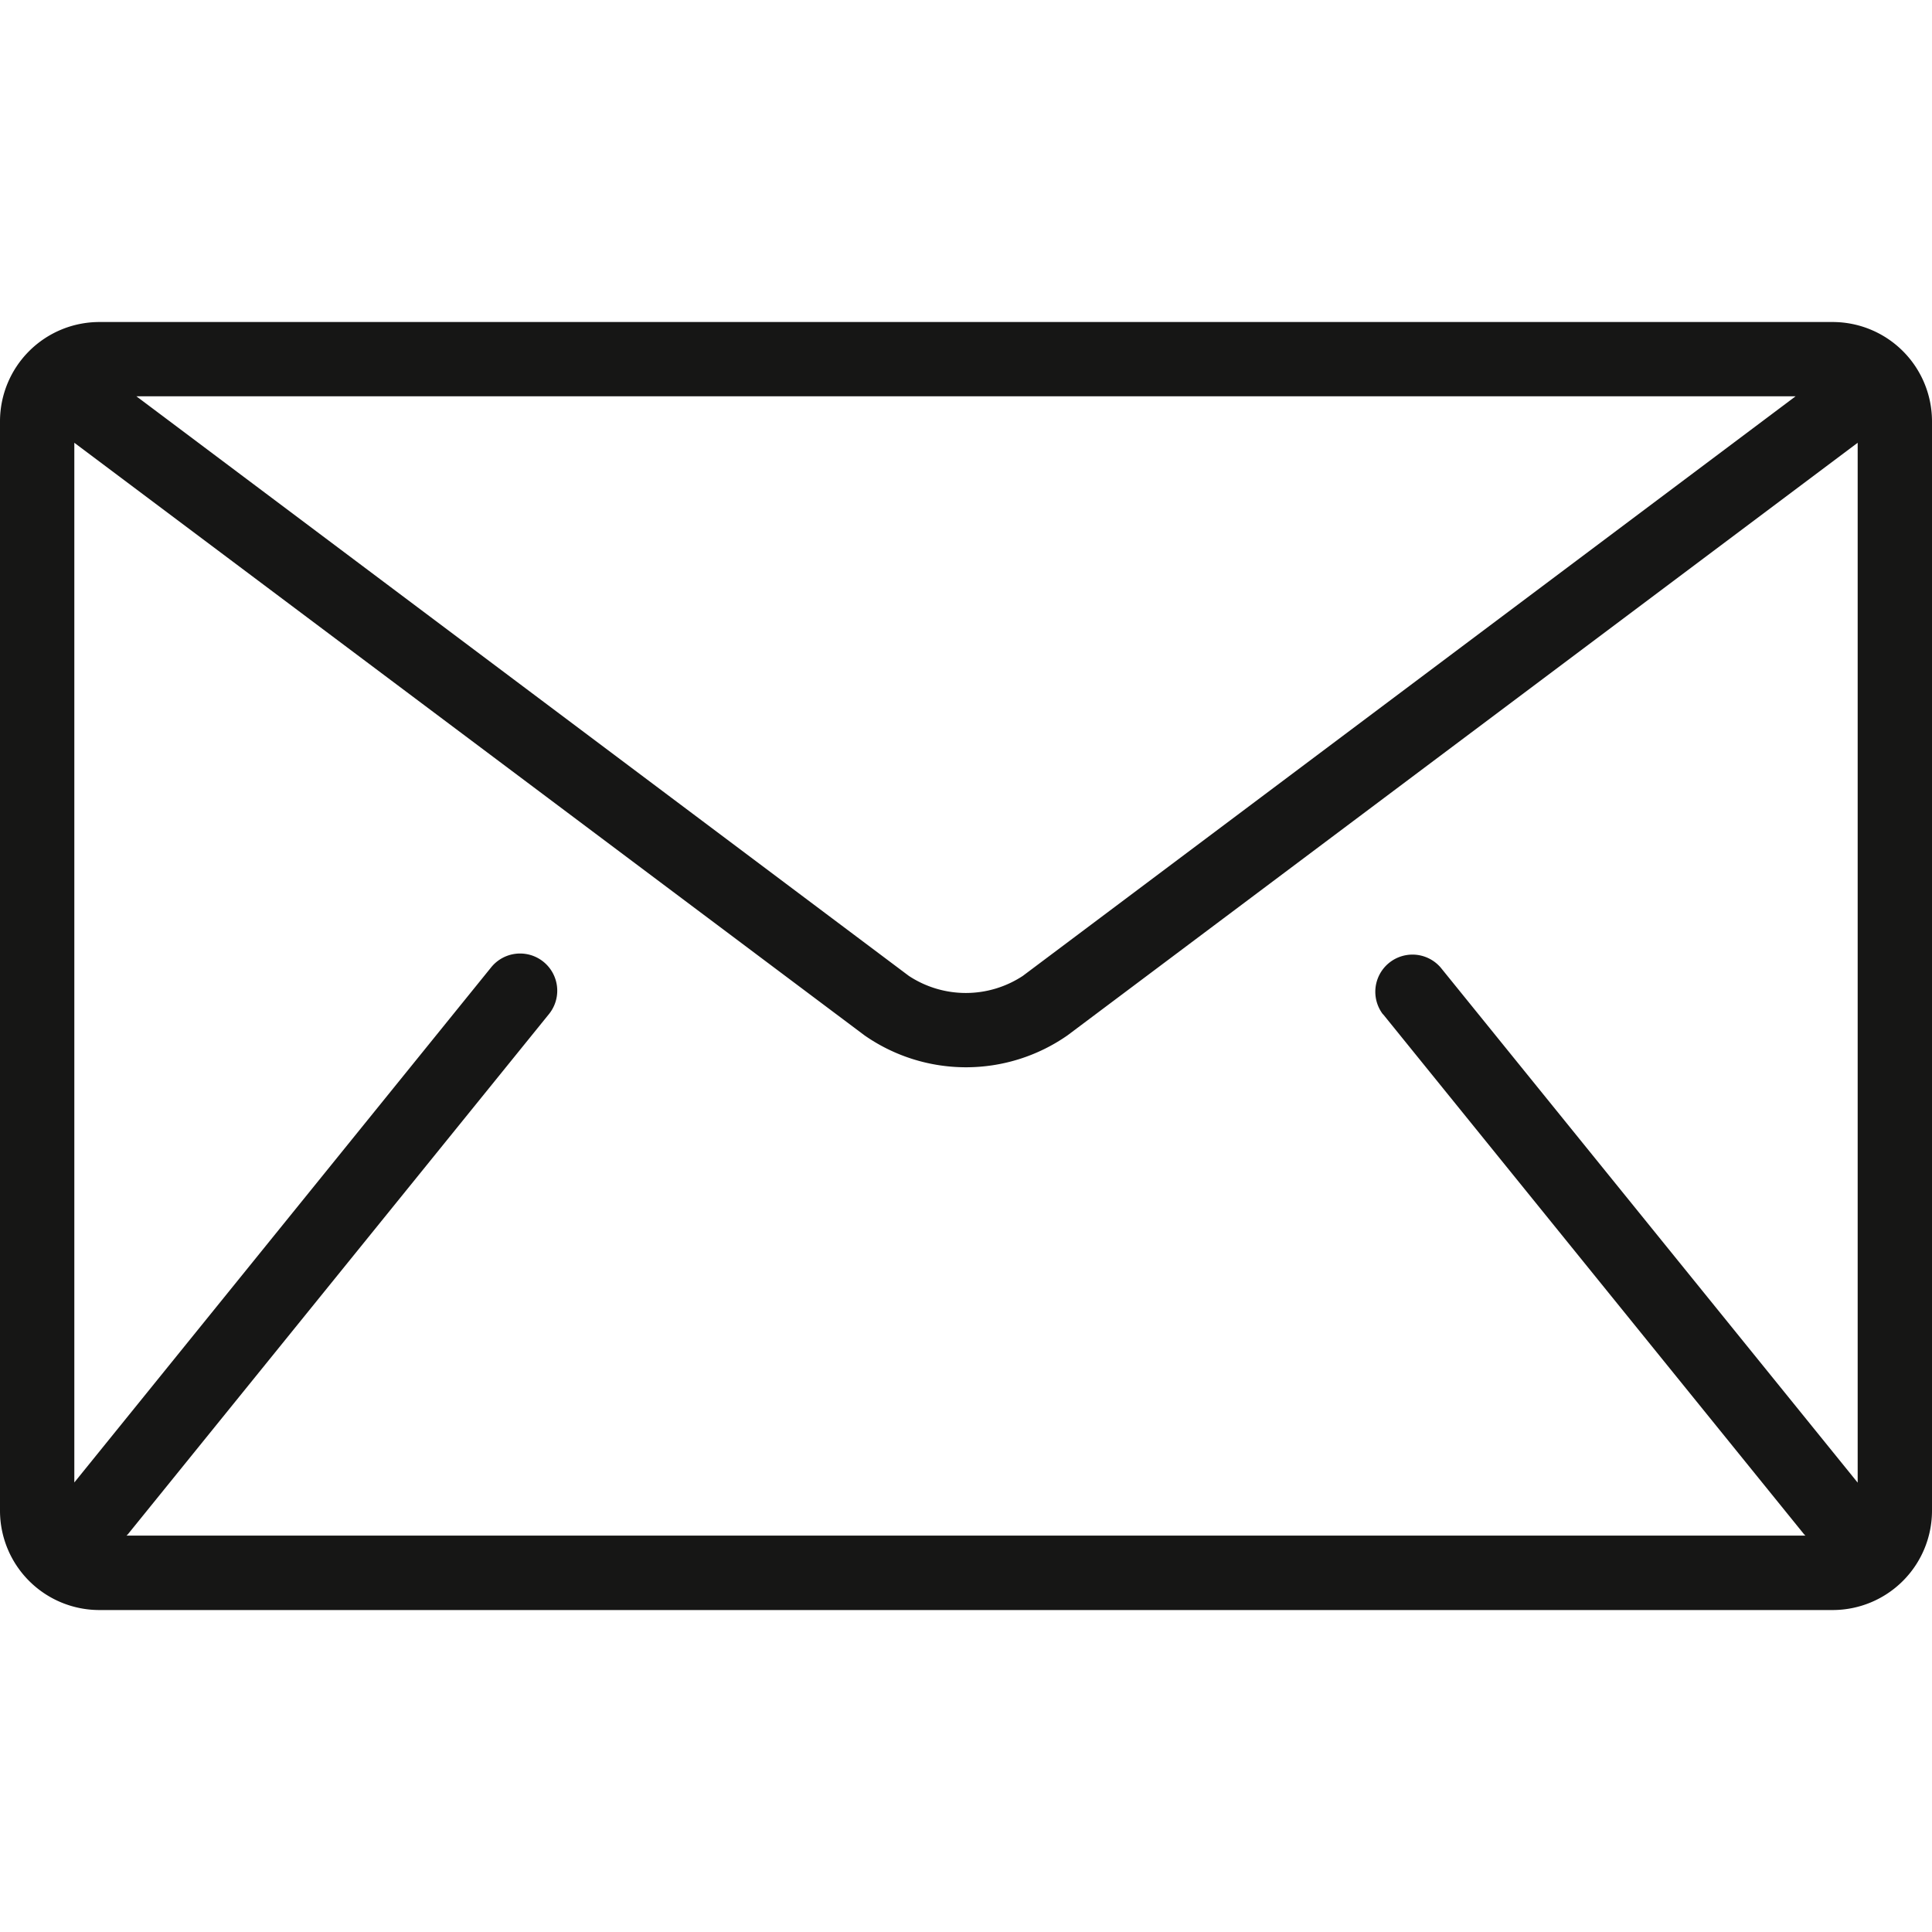 <svg xmlns="http://www.w3.org/2000/svg" xmlns:xlink="http://www.w3.org/1999/xlink" width="34" height="34" viewBox="0 0 34 34">
  <defs>
    <clipPath id="clip-path">
      <rect id="Rectangle_22" data-name="Rectangle 22" width="34" height="34" transform="translate(795 1488)" fill="#161615" stroke="#707070" stroke-width="1"/>
    </clipPath>
  </defs>
  <g id="icon-mail" transform="translate(-795 -1488)" clip-path="url(#clip-path)">
    <g id="mail" transform="translate(795 1488)">
      <g id="Group_73" data-name="Group 73">
        <path id="Path_34" data-name="Path 34" d="M32.256,5.667H1.744A1.749,1.749,0,0,0,0,7.41V26.59a1.749,1.749,0,0,0,1.744,1.744H32.256A1.749,1.749,0,0,0,34,26.59V7.41A1.749,1.749,0,0,0,32.256,5.667ZM31.6,6.974,18,17.174a1.823,1.823,0,0,1-2.006,0L2.4,6.974ZM24.338,17.847,31.748,27c.007.009.017.016.024.024H2.227c.008-.009.017-.015.024-.024l7.41-9.154a.654.654,0,0,0-1.017-.823L1.308,26.089V7.792L15.213,18.22a3.121,3.121,0,0,0,3.574,0L32.692,7.792v18.3l-7.338-9.064a.654.654,0,0,0-1.016.823Z" fill="#161615"/>
      </g>
    </g>
  </g>
</svg>
